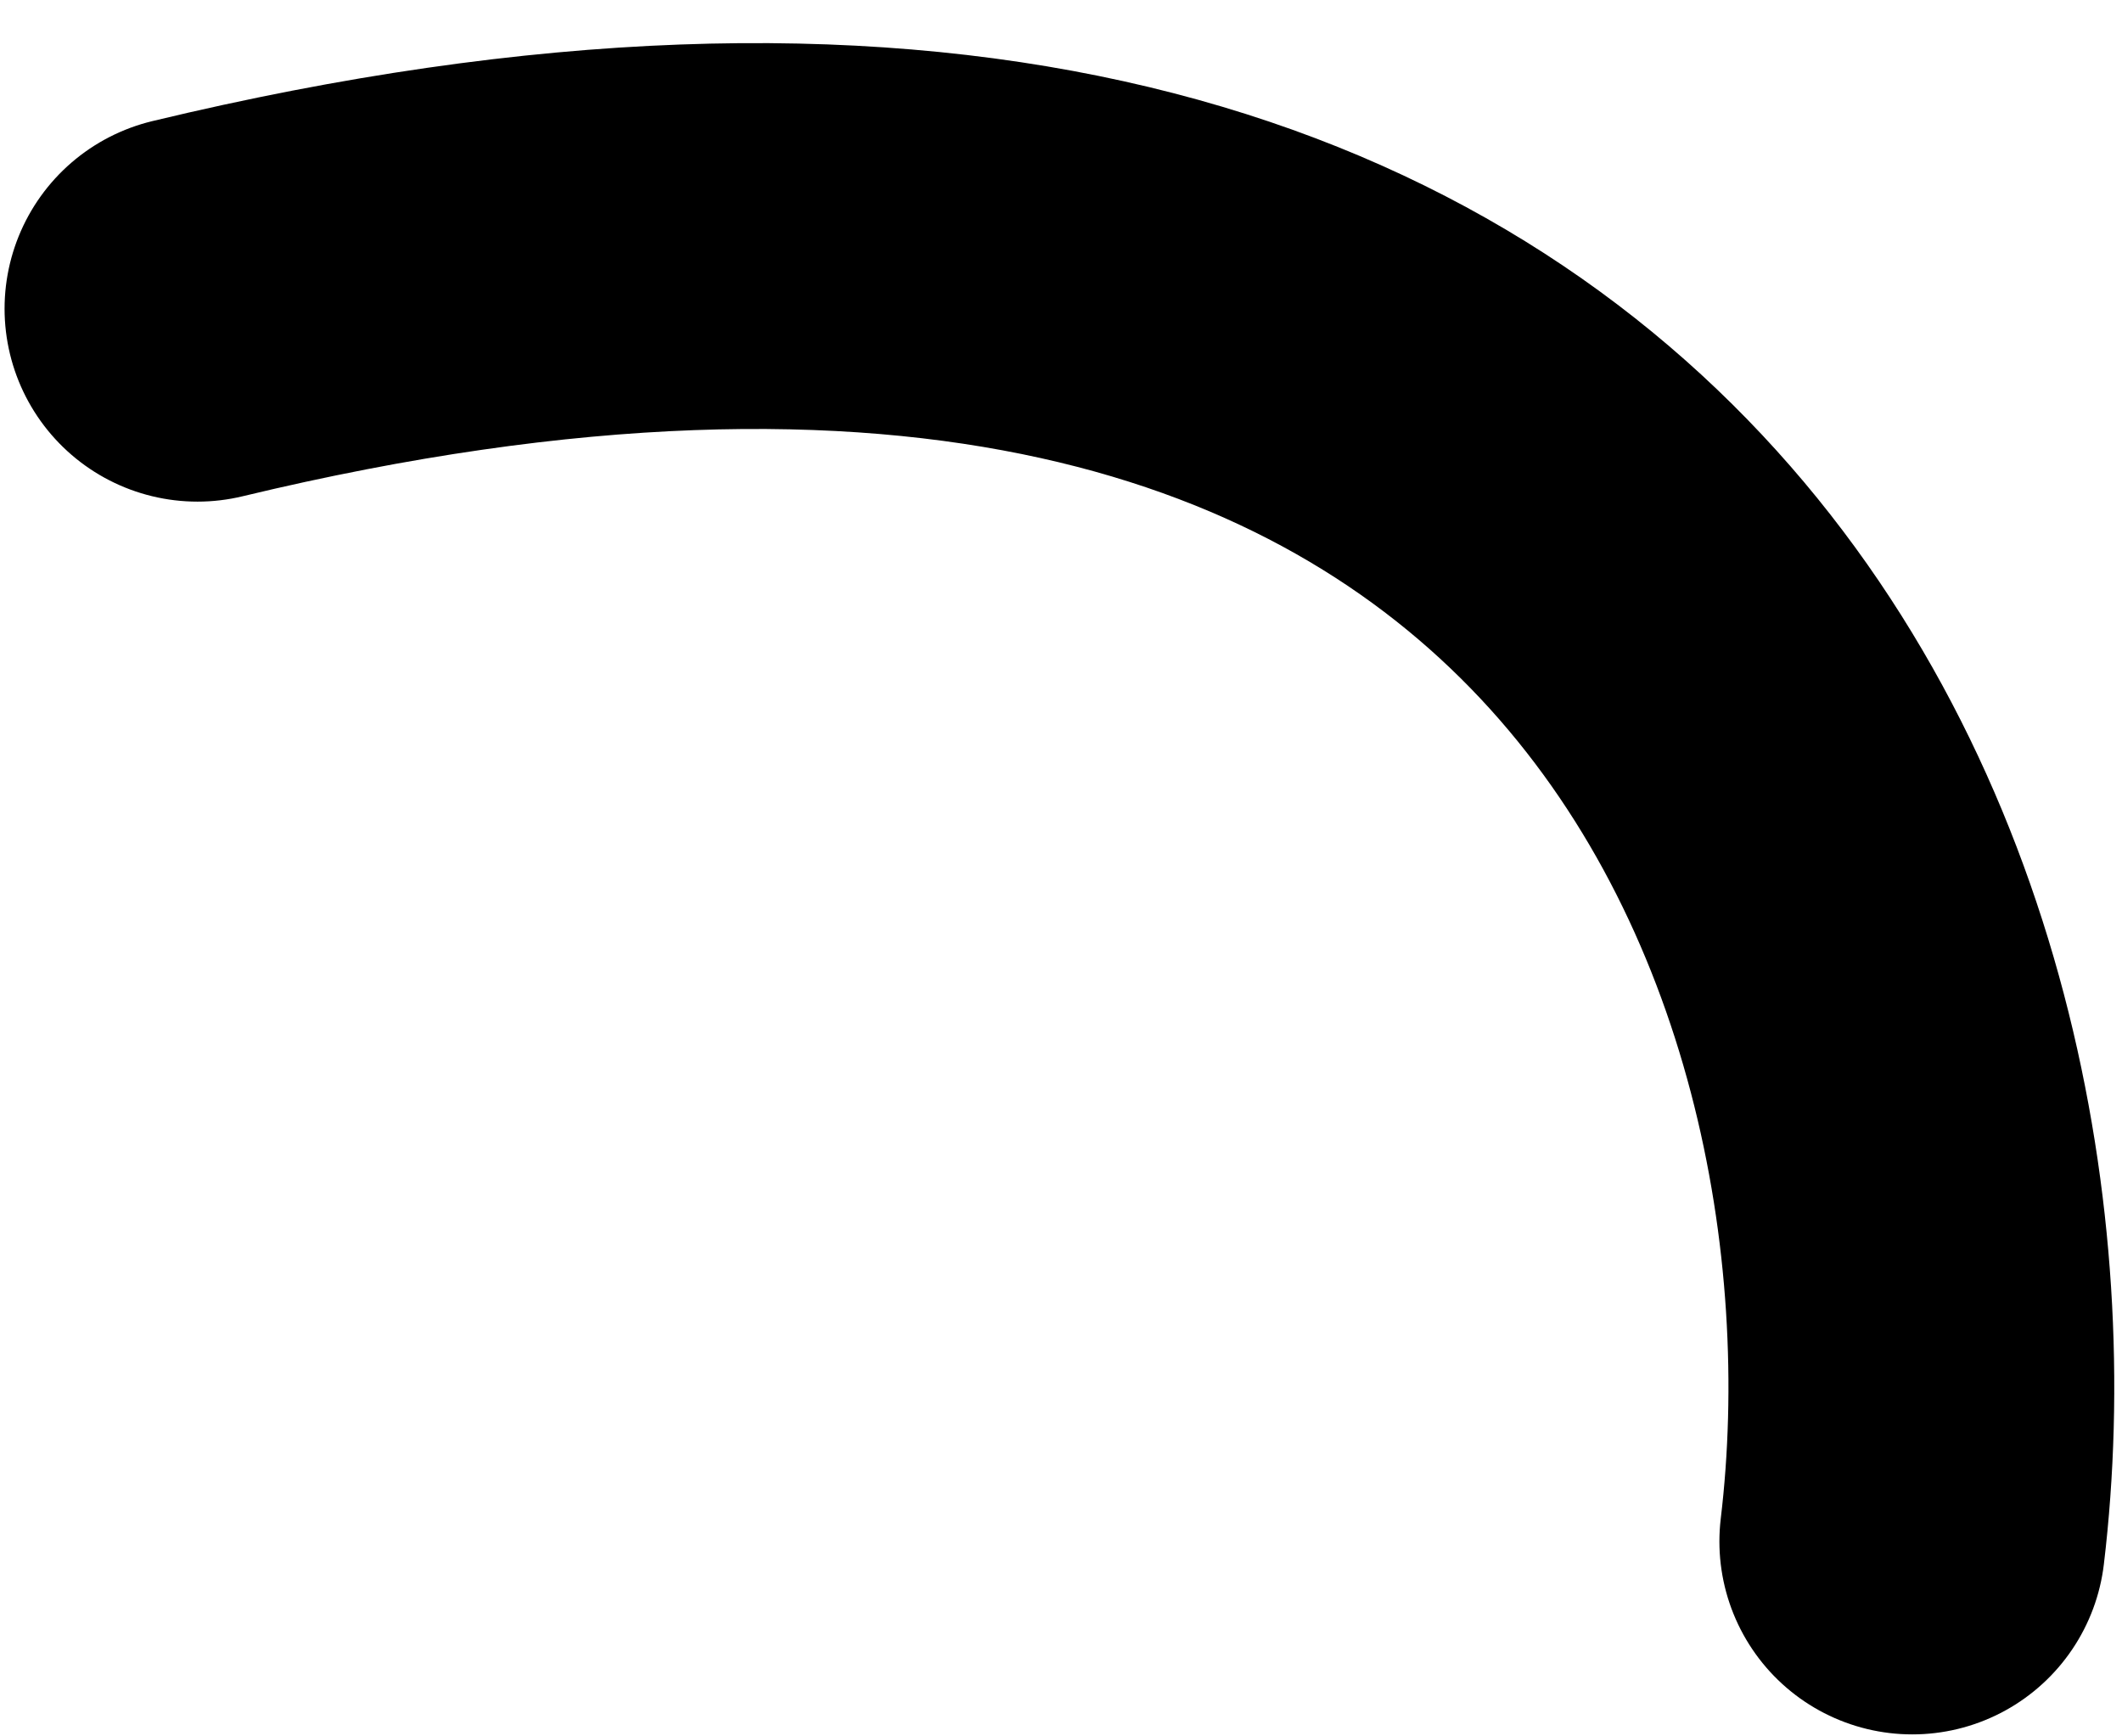 <svg width="33" height="27" viewBox="0 0 33 27" fill="none" xmlns="http://www.w3.org/2000/svg">
<path d="M3.071 4.8C25.428 -0.58 30.874 14.494 29.739 23.969" stroke="black" stroke-width="6" stroke-linecap="round"/>
</svg>
